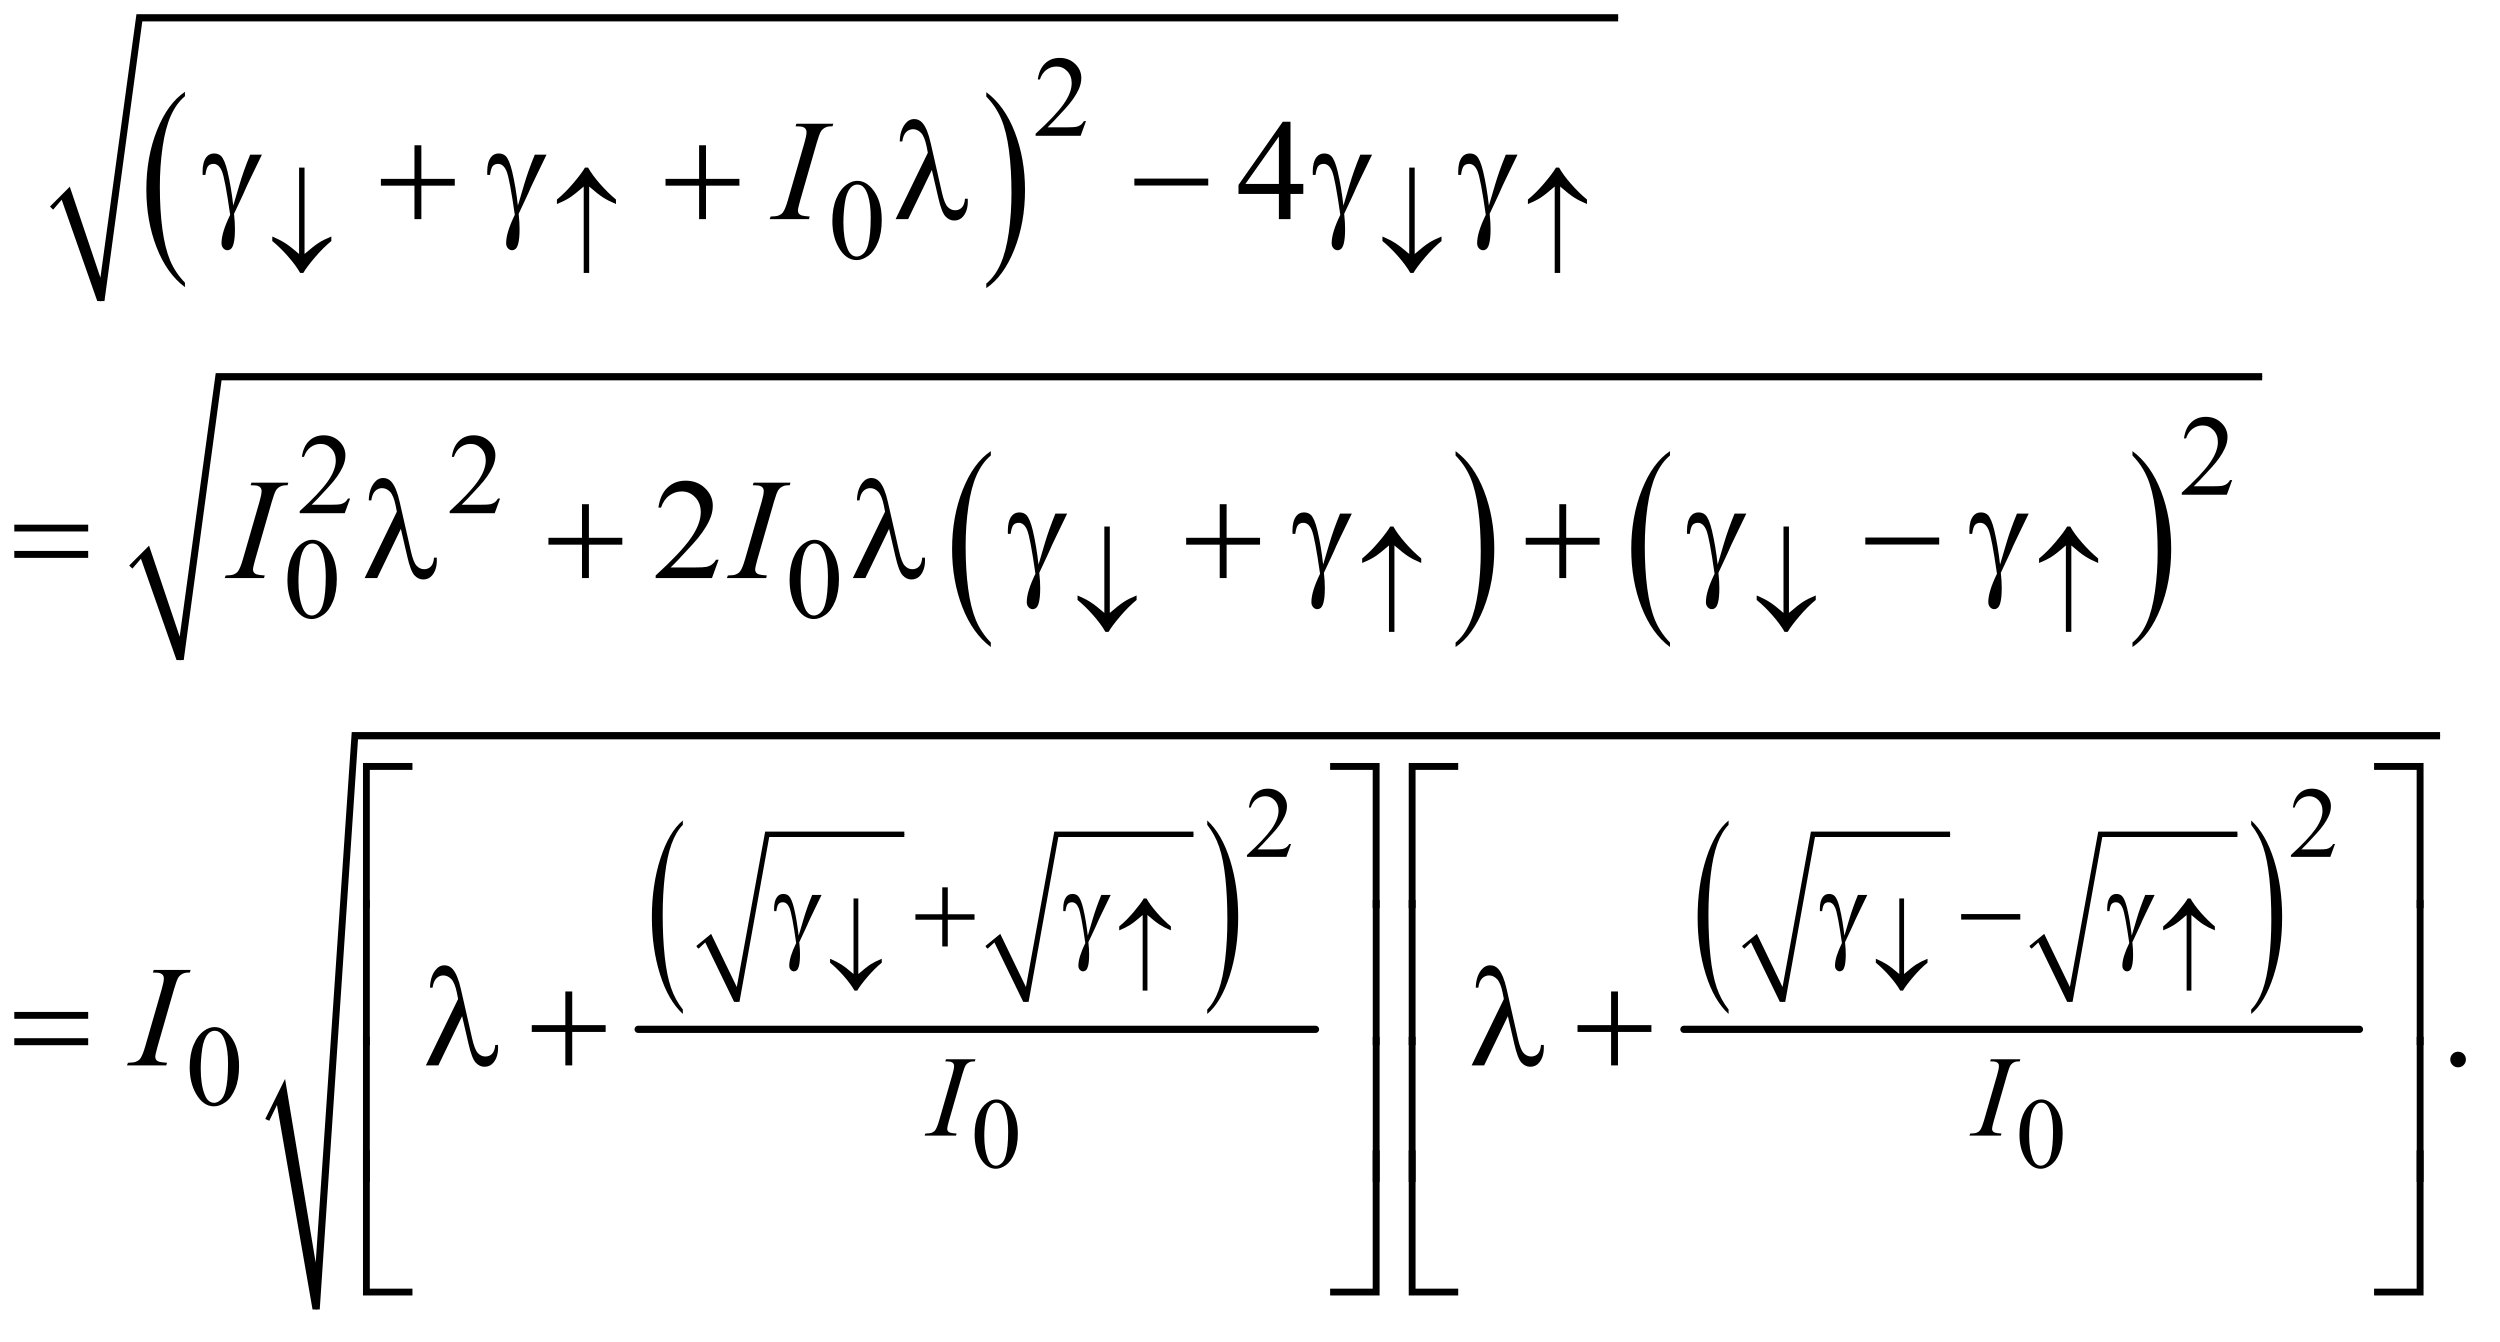 <?xml version="1.0" encoding="UTF-8"?>
<!DOCTYPE svg PUBLIC '-//W3C//DTD SVG 1.0//EN'
          'http://www.w3.org/TR/2001/REC-SVG-20010904/DTD/svg10.dtd'>
<svg stroke-dasharray="none" shape-rendering="auto" xmlns="http://www.w3.org/2000/svg" font-family="'Dialog'" text-rendering="auto" width="272" fill-opacity="1" color-interpolation="auto" color-rendering="auto" preserveAspectRatio="xMidYMid meet" font-size="12px" viewBox="0 0 272 146" fill="black" xmlns:xlink="http://www.w3.org/1999/xlink" stroke="black" image-rendering="auto" stroke-miterlimit="10" stroke-linecap="square" stroke-linejoin="miter" font-style="normal" stroke-width="1" height="146" stroke-dashoffset="0" font-weight="normal" stroke-opacity="1"
><!--Generated by the Batik Graphics2D SVG Generator--><defs id="genericDefs"
  /><g
  ><defs id="defs1"
    ><clipPath clipPathUnits="userSpaceOnUse" id="clipPath1"
      ><path d="M1.028 1.88 L173.411 1.88 L173.411 93.915 L1.028 93.915 L1.028 1.88 Z"
      /></clipPath
      ><clipPath clipPathUnits="userSpaceOnUse" id="clipPath2"
      ><path d="M32.832 60.051 L32.832 3000.486 L5540.292 3000.486 L5540.292 60.051 Z"
      /></clipPath
    ></defs
    ><g transform="scale(1.576,1.576) translate(-1.028,-1.88) matrix(0.031,0,0,0.031,0,0)"
    ><path d="M445.062 690.125 L445.062 700.156 Q404.406 669.828 381.742 611.125 Q359.078 552.422 359.078 482.641 Q359.078 410.047 382.914 350.414 Q406.75 290.781 445.062 265.109 L445.062 274.906 Q425.906 290.781 413.602 318.32 Q401.297 345.859 395.219 388.227 Q389.141 430.594 389.141 476.562 Q389.141 528.609 394.75 570.625 Q400.359 612.641 411.883 640.297 Q423.406 667.953 445.062 690.125 Z" stroke="none" clip-path="url(#clipPath2)"
    /></g
    ><g transform="matrix(0.049,0,0,0.049,-1.619,-2.962)"
    ><path d="M2223.016 274.906 L2223.016 265.109 Q2263.656 295.219 2286.32 353.914 Q2308.984 412.609 2308.984 482.406 Q2308.984 554.984 2285.156 614.734 Q2261.328 674.484 2223.016 700.156 L2223.016 690.125 Q2242.328 674.25 2254.633 646.711 Q2266.938 619.172 2272.93 576.93 Q2278.922 534.688 2278.922 488.469 Q2278.922 436.656 2273.398 394.523 Q2267.875 352.391 2256.266 324.734 Q2244.656 297.078 2223.016 274.906 Z" stroke="none" clip-path="url(#clipPath2)"
    /></g
    ><g stroke-linecap="round" stroke-linejoin="round" transform="matrix(0.049,0,0,0.049,-1.619,-2.962)"
    ><path fill="none" d="M147 522 L179 489" clip-path="url(#clipPath2)"
    /></g
    ><g stroke-linecap="round" stroke-linejoin="round" transform="matrix(0.049,0,0,0.049,-1.619,-2.962)"
    ><path fill="none" d="M179 489 L257 729" clip-path="url(#clipPath2)"
    /></g
    ><g stroke-linecap="round" stroke-linejoin="round" transform="matrix(0.049,0,0,0.049,-1.619,-2.962)"
    ><path fill="none" d="M257 729 L342 100" clip-path="url(#clipPath2)"
    /></g
    ><g stroke-linecap="round" stroke-linejoin="round" transform="matrix(0.049,0,0,0.049,-1.619,-2.962)"
    ><path fill="none" d="M342 100 L3626 100" clip-path="url(#clipPath2)"
    /></g
    ><g transform="matrix(0.049,0,0,0.049,-1.619,-2.962)"
    ><path d="M144 519 L188 475 L256 677 L336 92 L3626 92 L3626 108 L349 108 L265 729 L249 729 L170 504 L151 526 Z" stroke="none" clip-path="url(#clipPath2)"
    /></g
    ><g transform="matrix(0.049,0,0,0.049,-1.619,-2.962)"
    ><path d="M2233.062 1487.125 L2233.062 1497.156 Q2192.406 1466.828 2169.742 1408.125 Q2147.078 1349.422 2147.078 1279.641 Q2147.078 1207.047 2170.914 1147.414 Q2194.75 1087.781 2233.062 1062.109 L2233.062 1071.906 Q2213.906 1087.781 2201.602 1115.32 Q2189.297 1142.859 2183.219 1185.227 Q2177.141 1227.594 2177.141 1273.562 Q2177.141 1325.609 2182.75 1367.625 Q2188.359 1409.641 2199.883 1437.297 Q2211.406 1464.953 2233.062 1487.125 Z" stroke="none" clip-path="url(#clipPath2)"
    /></g
    ><g transform="matrix(0.049,0,0,0.049,-1.619,-2.962)"
    ><path d="M3265.016 1071.906 L3265.016 1062.109 Q3305.656 1092.219 3328.32 1150.914 Q3350.984 1209.609 3350.984 1279.406 Q3350.984 1351.984 3327.156 1411.734 Q3303.328 1471.484 3265.016 1497.156 L3265.016 1487.125 Q3284.328 1471.25 3296.633 1443.711 Q3308.938 1416.172 3314.93 1373.93 Q3320.922 1331.688 3320.922 1285.469 Q3320.922 1233.656 3315.398 1191.523 Q3309.875 1149.391 3298.266 1121.734 Q3286.656 1094.078 3265.016 1071.906 Z" stroke="none" clip-path="url(#clipPath2)"
    /></g
    ><g transform="matrix(0.049,0,0,0.049,-1.619,-2.962)"
    ><path d="M3741.062 1487.125 L3741.062 1497.156 Q3700.406 1466.828 3677.742 1408.125 Q3655.078 1349.422 3655.078 1279.641 Q3655.078 1207.047 3678.914 1147.414 Q3702.75 1087.781 3741.062 1062.109 L3741.062 1071.906 Q3721.906 1087.781 3709.602 1115.32 Q3697.297 1142.859 3691.219 1185.227 Q3685.141 1227.594 3685.141 1273.562 Q3685.141 1325.609 3690.75 1367.625 Q3696.359 1409.641 3707.883 1437.297 Q3719.406 1464.953 3741.062 1487.125 Z" stroke="none" clip-path="url(#clipPath2)"
    /></g
    ><g transform="matrix(0.049,0,0,0.049,-1.619,-2.962)"
    ><path d="M4768.016 1071.906 L4768.016 1062.109 Q4808.656 1092.219 4831.32 1150.914 Q4853.984 1209.609 4853.984 1279.406 Q4853.984 1351.984 4830.156 1411.734 Q4806.328 1471.484 4768.016 1497.156 L4768.016 1487.125 Q4787.328 1471.25 4799.633 1443.711 Q4811.938 1416.172 4817.93 1373.93 Q4823.922 1331.688 4823.922 1285.469 Q4823.922 1233.656 4818.398 1191.523 Q4812.875 1149.391 4801.266 1121.734 Q4789.656 1094.078 4768.016 1071.906 Z" stroke="none" clip-path="url(#clipPath2)"
    /></g
    ><g stroke-linecap="round" stroke-linejoin="round" transform="matrix(0.049,0,0,0.049,-1.619,-2.962)"
    ><path fill="none" d="M323 1319 L355 1286" clip-path="url(#clipPath2)"
    /></g
    ><g stroke-linecap="round" stroke-linejoin="round" transform="matrix(0.049,0,0,0.049,-1.619,-2.962)"
    ><path fill="none" d="M355 1286 L433 1526" clip-path="url(#clipPath2)"
    /></g
    ><g stroke-linecap="round" stroke-linejoin="round" transform="matrix(0.049,0,0,0.049,-1.619,-2.962)"
    ><path fill="none" d="M433 1526 L518 897" clip-path="url(#clipPath2)"
    /></g
    ><g stroke-linecap="round" stroke-linejoin="round" transform="matrix(0.049,0,0,0.049,-1.619,-2.962)"
    ><path fill="none" d="M518 897 L5056 897" clip-path="url(#clipPath2)"
    /></g
    ><g transform="matrix(0.049,0,0,0.049,-1.619,-2.962)"
    ><path d="M320 1316 L364 1272 L432 1474 L512 889 L5056 889 L5056 905 L525 905 L441 1526 L425 1526 L346 1301 L327 1323 Z" stroke="none" clip-path="url(#clipPath2)"
    /></g
    ><g stroke-linecap="round" stroke-linejoin="round" transform="matrix(0.049,0,0,0.049,-1.619,-2.962)"
    ><path fill="none" d="M1581 2164 L1605 2143" clip-path="url(#clipPath2)"
    /></g
    ><g stroke-linecap="round" stroke-linejoin="round" transform="matrix(0.049,0,0,0.049,-1.619,-2.962)"
    ><path fill="none" d="M1605 2143 L1669 2285" clip-path="url(#clipPath2)"
    /></g
    ><g stroke-linecap="round" stroke-linejoin="round" transform="matrix(0.049,0,0,0.049,-1.619,-2.962)"
    ><path fill="none" d="M1669 2285 L1736 1913" clip-path="url(#clipPath2)"
    /></g
    ><g stroke-linecap="round" stroke-linejoin="round" transform="matrix(0.049,0,0,0.049,-1.619,-2.962)"
    ><path fill="none" d="M1736 1913 L2041 1913" clip-path="url(#clipPath2)"
    /></g
    ><g transform="matrix(0.049,0,0,0.049,-1.619,-2.962)"
    ><path d="M1579 2161 L1612 2134 L1669 2252 L1732 1907 L2041 1907 L2041 1919 L1741 1919 L1675 2285 L1663 2285 L1599 2153 L1584 2167 Z" stroke="none" clip-path="url(#clipPath2)"
    /></g
    ><g stroke-linecap="round" stroke-linejoin="round" transform="matrix(0.049,0,0,0.049,-1.619,-2.962)"
    ><path fill="none" d="M2223 2164 L2247 2143" clip-path="url(#clipPath2)"
    /></g
    ><g stroke-linecap="round" stroke-linejoin="round" transform="matrix(0.049,0,0,0.049,-1.619,-2.962)"
    ><path fill="none" d="M2247 2143 L2311 2285" clip-path="url(#clipPath2)"
    /></g
    ><g stroke-linecap="round" stroke-linejoin="round" transform="matrix(0.049,0,0,0.049,-1.619,-2.962)"
    ><path fill="none" d="M2311 2285 L2378 1913" clip-path="url(#clipPath2)"
    /></g
    ><g stroke-linecap="round" stroke-linejoin="round" transform="matrix(0.049,0,0,0.049,-1.619,-2.962)"
    ><path fill="none" d="M2378 1913 L2683 1913" clip-path="url(#clipPath2)"
    /></g
    ><g transform="matrix(0.049,0,0,0.049,-1.619,-2.962)"
    ><path d="M2221 2161 L2254 2134 L2311 2252 L2374 1907 L2683 1907 L2683 1919 L2383 1919 L2317 2285 L2305 2285 L2241 2153 L2226 2167 Z" stroke="none" clip-path="url(#clipPath2)"
    /></g
    ><g transform="matrix(0.049,0,0,0.049,-1.619,-2.962)"
    ><path d="M1549.188 2301.953 L1549.188 2311.875 Q1516.688 2281.906 1498.57 2223.945 Q1480.453 2165.984 1480.453 2097.062 Q1480.453 2025.391 1499.508 1966.508 Q1518.562 1907.625 1549.188 1882.266 L1549.188 1891.953 Q1533.875 1907.625 1524.039 1934.82 Q1514.203 1962.016 1509.344 2003.844 Q1504.484 2045.672 1504.484 2091.078 Q1504.484 2142.469 1508.969 2183.953 Q1513.453 2225.438 1522.664 2252.75 Q1531.875 2280.062 1549.188 2301.953 Z" stroke="none" clip-path="url(#clipPath2)"
    /></g
    ><g transform="matrix(0.049,0,0,0.049,-1.619,-2.962)"
    ><path d="M2713.609 1891.953 L2713.609 1882.266 Q2746.094 1912 2764.211 1969.961 Q2782.328 2027.922 2782.328 2096.844 Q2782.328 2168.516 2763.281 2227.516 Q2744.234 2286.516 2713.609 2311.875 L2713.609 2301.953 Q2729.047 2286.281 2738.883 2259.086 Q2748.719 2231.891 2753.508 2190.18 Q2758.297 2148.469 2758.297 2102.828 Q2758.297 2051.672 2753.883 2010.07 Q2749.469 1968.469 2740.188 1941.156 Q2730.906 1913.844 2713.609 1891.953 Z" stroke="none" clip-path="url(#clipPath2)"
    /></g
    ><g stroke-width="16" transform="matrix(0.049,0,0,0.049,-1.619,-2.962)" stroke-linejoin="round" stroke-linecap="round"
    ><line y2="2346" fill="none" x1="1450" clip-path="url(#clipPath2)" x2="2954" y1="2346"
    /></g
    ><g stroke-linecap="round" stroke-linejoin="round" transform="matrix(0.049,0,0,0.049,-1.619,-2.962)"
    ><path fill="none" d="M3903 2164 L3927 2143" clip-path="url(#clipPath2)"
    /></g
    ><g stroke-linecap="round" stroke-linejoin="round" transform="matrix(0.049,0,0,0.049,-1.619,-2.962)"
    ><path fill="none" d="M3927 2143 L3991 2285" clip-path="url(#clipPath2)"
    /></g
    ><g stroke-linecap="round" stroke-linejoin="round" transform="matrix(0.049,0,0,0.049,-1.619,-2.962)"
    ><path fill="none" d="M3991 2285 L4058 1913" clip-path="url(#clipPath2)"
    /></g
    ><g stroke-linecap="round" stroke-linejoin="round" transform="matrix(0.049,0,0,0.049,-1.619,-2.962)"
    ><path fill="none" d="M4058 1913 L4363 1913" clip-path="url(#clipPath2)"
    /></g
    ><g transform="matrix(0.049,0,0,0.049,-1.619,-2.962)"
    ><path d="M3901 2161 L3934 2134 L3991 2252 L4054 1907 L4363 1907 L4363 1919 L4063 1919 L3997 2285 L3985 2285 L3921 2153 L3906 2167 Z" stroke="none" clip-path="url(#clipPath2)"
    /></g
    ><g stroke-linecap="round" stroke-linejoin="round" transform="matrix(0.049,0,0,0.049,-1.619,-2.962)"
    ><path fill="none" d="M4541 2164 L4565 2143" clip-path="url(#clipPath2)"
    /></g
    ><g stroke-linecap="round" stroke-linejoin="round" transform="matrix(0.049,0,0,0.049,-1.619,-2.962)"
    ><path fill="none" d="M4565 2143 L4629 2285" clip-path="url(#clipPath2)"
    /></g
    ><g stroke-linecap="round" stroke-linejoin="round" transform="matrix(0.049,0,0,0.049,-1.619,-2.962)"
    ><path fill="none" d="M4629 2285 L4696 1913" clip-path="url(#clipPath2)"
    /></g
    ><g stroke-linecap="round" stroke-linejoin="round" transform="matrix(0.049,0,0,0.049,-1.619,-2.962)"
    ><path fill="none" d="M4696 1913 L5001 1913" clip-path="url(#clipPath2)"
    /></g
    ><g transform="matrix(0.049,0,0,0.049,-1.619,-2.962)"
    ><path d="M4539 2161 L4572 2134 L4629 2252 L4692 1907 L5001 1907 L5001 1919 L4701 1919 L4635 2285 L4623 2285 L4559 2153 L4544 2167 Z" stroke="none" clip-path="url(#clipPath2)"
    /></g
    ><g transform="matrix(0.049,0,0,0.049,-1.619,-2.962)"
    ><path d="M3871.188 2301.953 L3871.188 2311.875 Q3838.688 2281.906 3820.57 2223.945 Q3802.453 2165.984 3802.453 2097.062 Q3802.453 2025.391 3821.508 1966.508 Q3840.562 1907.625 3871.188 1882.266 L3871.188 1891.953 Q3855.875 1907.625 3846.039 1934.82 Q3836.203 1962.016 3831.344 2003.844 Q3826.484 2045.672 3826.484 2091.078 Q3826.484 2142.469 3830.969 2183.953 Q3835.453 2225.438 3844.664 2252.75 Q3853.875 2280.062 3871.188 2301.953 Z" stroke="none" clip-path="url(#clipPath2)"
    /></g
    ><g transform="matrix(0.049,0,0,0.049,-1.619,-2.962)"
    ><path d="M5031.609 1891.953 L5031.609 1882.266 Q5064.094 1912 5082.211 1969.961 Q5100.328 2027.922 5100.328 2096.844 Q5100.328 2168.516 5081.281 2227.516 Q5062.234 2286.516 5031.609 2311.875 L5031.609 2301.953 Q5047.047 2286.281 5056.883 2259.086 Q5066.719 2231.891 5071.508 2190.18 Q5076.297 2148.469 5076.297 2102.828 Q5076.297 2051.672 5071.883 2010.07 Q5067.469 1968.469 5058.188 1941.156 Q5048.906 1913.844 5031.609 1891.953 Z" stroke="none" clip-path="url(#clipPath2)"
    /></g
    ><g stroke-width="16" transform="matrix(0.049,0,0,0.049,-1.619,-2.962)" stroke-linejoin="round" stroke-linecap="round"
    ><line y2="2346" fill="none" x1="3772" clip-path="url(#clipPath2)" x2="5272" y1="2346"
    /></g
    ><g stroke-linecap="round" stroke-linejoin="round" transform="matrix(0.049,0,0,0.049,-1.619,-2.962)"
    ><path fill="none" d="M626 2547 L657 2485" clip-path="url(#clipPath2)"
    /></g
    ><g stroke-linecap="round" stroke-linejoin="round" transform="matrix(0.049,0,0,0.049,-1.619,-2.962)"
    ><path fill="none" d="M657 2485 L735 2968" clip-path="url(#clipPath2)"
    /></g
    ><g stroke-linecap="round" stroke-linejoin="round" transform="matrix(0.049,0,0,0.049,-1.619,-2.962)"
    ><path fill="none" d="M735 2968 L821 1694" clip-path="url(#clipPath2)"
    /></g
    ><g stroke-linecap="round" stroke-linejoin="round" transform="matrix(0.049,0,0,0.049,-1.619,-2.962)"
    ><path fill="none" d="M821 1694 L5451 1694" clip-path="url(#clipPath2)"
    /></g
    ><g transform="matrix(0.049,0,0,0.049,-1.619,-2.962)"
    ><path d="M622 2545 L666 2456 L734 2864 L814 1686 L5451 1686 L5451 1702 L828 1702 L743 2968 L727 2968 L648 2514 L631 2549 Z" stroke="none" clip-path="url(#clipPath2)"
    /></g
    ><g transform="matrix(0.049,0,0,0.049,-1.619,-2.962)"
    ><path d="M2899.703 1934.453 L2889.312 1963 L2801.812 1963 L2801.812 1958.953 Q2840.422 1923.734 2856.172 1901.422 Q2871.922 1879.109 2871.922 1860.625 Q2871.922 1846.516 2863.281 1837.438 Q2854.641 1828.359 2842.609 1828.359 Q2831.672 1828.359 2822.977 1834.758 Q2814.281 1841.156 2810.125 1853.516 L2806.078 1853.516 Q2808.812 1833.281 2820.133 1822.453 Q2831.453 1811.625 2848.406 1811.625 Q2866.453 1811.625 2878.539 1823.219 Q2890.625 1834.812 2890.625 1850.562 Q2890.625 1861.828 2885.375 1873.094 Q2877.281 1890.812 2859.125 1910.609 Q2831.891 1940.359 2825.109 1946.484 L2863.828 1946.484 Q2875.641 1946.484 2880.398 1945.609 Q2885.156 1944.734 2888.984 1942.055 Q2892.812 1939.375 2895.656 1934.453 L2899.703 1934.453 ZM5217.703 1934.453 L5207.312 1963 L5119.812 1963 L5119.812 1958.953 Q5158.422 1923.734 5174.172 1901.422 Q5189.922 1879.109 5189.922 1860.625 Q5189.922 1846.516 5181.281 1837.438 Q5172.641 1828.359 5160.609 1828.359 Q5149.672 1828.359 5140.977 1834.758 Q5132.281 1841.156 5128.125 1853.516 L5124.078 1853.516 Q5126.812 1833.281 5138.133 1822.453 Q5149.453 1811.625 5166.406 1811.625 Q5184.453 1811.625 5196.539 1823.219 Q5208.625 1834.812 5208.625 1850.562 Q5208.625 1861.828 5203.375 1873.094 Q5195.281 1890.812 5177.125 1910.609 Q5149.891 1940.359 5143.109 1946.484 L5181.828 1946.484 Q5193.641 1946.484 5198.398 1945.609 Q5203.156 1944.734 5206.984 1942.055 Q5210.812 1939.375 5213.656 1934.453 L5217.703 1934.453 Z" stroke="none" clip-path="url(#clipPath2)"
    /></g
    ><g transform="matrix(0.049,0,0,0.049,-1.619,-2.962)"
    ><path d="M2197.094 2579.719 Q2197.094 2554.344 2204.75 2536.023 Q2212.406 2517.703 2225.094 2508.734 Q2234.938 2501.625 2245.438 2501.625 Q2262.5 2501.625 2276.062 2519.016 Q2293.016 2540.562 2293.016 2577.422 Q2293.016 2603.234 2285.578 2621.281 Q2278.141 2639.328 2266.602 2647.477 Q2255.062 2655.625 2244.344 2655.625 Q2223.125 2655.625 2209.016 2630.578 Q2197.094 2609.469 2197.094 2579.719 ZM2218.531 2582.453 Q2218.531 2613.078 2226.078 2632.438 Q2232.312 2648.734 2244.672 2648.734 Q2250.578 2648.734 2256.922 2643.43 Q2263.266 2638.125 2266.547 2625.656 Q2271.578 2606.844 2271.578 2572.609 Q2271.578 2547.234 2266.328 2530.281 Q2262.391 2517.703 2256.156 2512.453 Q2251.672 2508.844 2245.328 2508.844 Q2237.891 2508.844 2232.094 2515.516 Q2224.219 2524.594 2221.375 2544.062 Q2218.531 2563.531 2218.531 2582.453 ZM4517.094 2579.719 Q4517.094 2554.344 4524.75 2536.023 Q4532.406 2517.703 4545.094 2508.734 Q4554.938 2501.625 4565.438 2501.625 Q4582.5 2501.625 4596.062 2519.016 Q4613.016 2540.562 4613.016 2577.422 Q4613.016 2603.234 4605.578 2621.281 Q4598.141 2639.328 4586.602 2647.477 Q4575.062 2655.625 4564.344 2655.625 Q4543.125 2655.625 4529.016 2630.578 Q4517.094 2609.469 4517.094 2579.719 ZM4538.531 2582.453 Q4538.531 2613.078 4546.078 2632.438 Q4552.312 2648.734 4564.672 2648.734 Q4570.578 2648.734 4576.922 2643.43 Q4583.266 2638.125 4586.547 2625.656 Q4591.578 2606.844 4591.578 2572.609 Q4591.578 2547.234 4586.328 2530.281 Q4582.391 2517.703 4576.156 2512.453 Q4571.672 2508.844 4565.328 2508.844 Q4557.891 2508.844 4552.094 2515.516 Q4544.219 2524.594 4541.375 2544.062 Q4538.531 2563.531 4538.531 2582.453 Z" stroke="none" clip-path="url(#clipPath2)"
    /></g
    ><g transform="matrix(0.049,0,0,0.049,-1.619,-2.962)"
    ><path d="M2444.375 329.375 L2432.5 362 L2332.5 362 L2332.5 357.375 Q2376.625 317.125 2394.625 291.625 Q2412.625 266.125 2412.625 245 Q2412.625 228.875 2402.75 218.5 Q2392.875 208.125 2379.125 208.125 Q2366.625 208.125 2356.688 215.438 Q2346.75 222.75 2342 236.875 L2337.375 236.875 Q2340.5 213.75 2353.438 201.375 Q2366.375 189 2385.75 189 Q2406.375 189 2420.188 202.25 Q2434 215.5 2434 233.5 Q2434 246.375 2428 259.25 Q2418.75 279.5 2398 302.125 Q2366.875 336.125 2359.125 343.125 L2403.375 343.125 Q2416.875 343.125 2422.312 342.125 Q2427.75 341.125 2432.125 338.062 Q2436.5 335 2439.75 329.375 L2444.375 329.375 Z" stroke="none" clip-path="url(#clipPath2)"
    /></g
    ><g transform="matrix(0.049,0,0,0.049,-1.619,-2.962)"
    ><path d="M1881.25 551.25 Q1881.25 522.25 1890 501.312 Q1898.75 480.375 1913.25 470.125 Q1924.5 462 1936.5 462 Q1956 462 1971.5 481.875 Q1990.875 506.5 1990.875 548.625 Q1990.875 578.125 1982.375 598.75 Q1973.875 619.375 1960.688 628.688 Q1947.5 638 1935.25 638 Q1911 638 1894.875 609.375 Q1881.25 585.25 1881.25 551.25 ZM1905.75 554.375 Q1905.75 589.375 1914.375 611.5 Q1921.5 630.125 1935.625 630.125 Q1942.375 630.125 1949.625 624.062 Q1956.875 618 1960.625 603.75 Q1966.375 582.25 1966.375 543.125 Q1966.375 514.125 1960.375 494.75 Q1955.875 480.375 1948.75 474.375 Q1943.625 470.25 1936.375 470.25 Q1927.875 470.25 1921.25 477.875 Q1912.25 488.25 1909 510.5 Q1905.75 532.75 1905.75 554.375 Z" stroke="none" clip-path="url(#clipPath2)"
    /></g
    ><g transform="matrix(0.049,0,0,0.049,-1.619,-2.962)"
    ><path d="M4989.375 1126.375 L4977.5 1159 L4877.5 1159 L4877.5 1154.375 Q4921.625 1114.125 4939.625 1088.625 Q4957.625 1063.125 4957.625 1042 Q4957.625 1025.875 4947.75 1015.5 Q4937.875 1005.125 4924.125 1005.125 Q4911.625 1005.125 4901.688 1012.438 Q4891.75 1019.75 4887 1033.875 L4882.375 1033.875 Q4885.5 1010.75 4898.438 998.375 Q4911.375 986 4930.75 986 Q4951.375 986 4965.188 999.25 Q4979 1012.5 4979 1030.5 Q4979 1043.375 4973 1056.25 Q4963.75 1076.5 4943 1099.125 Q4911.875 1133.125 4904.125 1140.125 L4948.375 1140.125 Q4961.875 1140.125 4967.312 1139.125 Q4972.75 1138.125 4977.125 1135.062 Q4981.5 1132 4984.75 1126.375 L4989.375 1126.375 Z" stroke="none" clip-path="url(#clipPath2)"
    /></g
    ><g transform="matrix(0.049,0,0,0.049,-1.619,-2.962)"
    ><path d="M810.375 1167.375 L798.5 1200 L698.5 1200 L698.5 1195.375 Q742.625 1155.125 760.625 1129.625 Q778.625 1104.125 778.625 1083 Q778.625 1066.875 768.75 1056.5 Q758.875 1046.125 745.125 1046.125 Q732.625 1046.125 722.688 1053.438 Q712.75 1060.75 708 1074.875 L703.375 1074.875 Q706.5 1051.75 719.438 1039.375 Q732.375 1027 751.75 1027 Q772.375 1027 786.188 1040.25 Q800 1053.5 800 1071.5 Q800 1084.375 794 1097.25 Q784.75 1117.5 764 1140.125 Q732.875 1174.125 725.125 1181.125 L769.375 1181.125 Q782.875 1181.125 788.312 1180.125 Q793.75 1179.125 798.125 1176.062 Q802.5 1173 805.75 1167.375 L810.375 1167.375 ZM1143.375 1167.375 L1131.5 1200 L1031.5 1200 L1031.5 1195.375 Q1075.625 1155.125 1093.625 1129.625 Q1111.625 1104.125 1111.625 1083 Q1111.625 1066.875 1101.75 1056.5 Q1091.875 1046.125 1078.125 1046.125 Q1065.625 1046.125 1055.688 1053.438 Q1045.75 1060.75 1041 1074.875 L1036.375 1074.875 Q1039.5 1051.75 1052.438 1039.375 Q1065.375 1027 1084.75 1027 Q1105.375 1027 1119.188 1040.25 Q1133 1053.5 1133 1071.5 Q1133 1084.375 1127 1097.25 Q1117.75 1117.5 1097 1140.125 Q1065.875 1174.125 1058.125 1181.125 L1102.375 1181.125 Q1115.875 1181.125 1121.312 1180.125 Q1126.75 1179.125 1131.125 1176.062 Q1135.5 1173 1138.75 1167.375 L1143.375 1167.375 Z" stroke="none" clip-path="url(#clipPath2)"
    /></g
    ><g transform="matrix(0.049,0,0,0.049,-1.619,-2.962)"
    ><path d="M671.25 1348.25 Q671.25 1319.25 680 1298.312 Q688.75 1277.375 703.25 1267.125 Q714.5 1259 726.5 1259 Q746 1259 761.5 1278.875 Q780.875 1303.5 780.875 1345.625 Q780.875 1375.125 772.375 1395.75 Q763.875 1416.375 750.688 1425.688 Q737.5 1435 725.25 1435 Q701 1435 684.875 1406.375 Q671.25 1382.25 671.25 1348.25 ZM695.75 1351.375 Q695.75 1386.375 704.375 1408.5 Q711.5 1427.125 725.625 1427.125 Q732.375 1427.125 739.625 1421.062 Q746.875 1415 750.625 1400.75 Q756.375 1379.25 756.375 1340.125 Q756.375 1311.125 750.375 1291.75 Q745.875 1277.375 738.75 1271.375 Q733.625 1267.25 726.375 1267.25 Q717.875 1267.25 711.25 1274.875 Q702.25 1285.25 699 1307.5 Q695.75 1329.75 695.75 1351.375 ZM1786.25 1348.25 Q1786.25 1319.25 1795 1298.312 Q1803.75 1277.375 1818.25 1267.125 Q1829.5 1259 1841.5 1259 Q1861 1259 1876.5 1278.875 Q1895.875 1303.5 1895.875 1345.625 Q1895.875 1375.125 1887.375 1395.75 Q1878.875 1416.375 1865.688 1425.688 Q1852.5 1435 1840.25 1435 Q1816 1435 1799.875 1406.375 Q1786.25 1382.25 1786.25 1348.25 ZM1810.75 1351.375 Q1810.75 1386.375 1819.375 1408.5 Q1826.5 1427.125 1840.625 1427.125 Q1847.375 1427.125 1854.625 1421.062 Q1861.875 1415 1865.625 1400.75 Q1871.375 1379.25 1871.375 1340.125 Q1871.375 1311.125 1865.375 1291.75 Q1860.875 1277.375 1853.75 1271.375 Q1848.625 1267.25 1841.375 1267.25 Q1832.875 1267.25 1826.25 1274.875 Q1817.25 1285.25 1814 1307.5 Q1810.75 1329.75 1810.75 1351.375 Z" stroke="none" clip-path="url(#clipPath2)"
    /></g
    ><g transform="matrix(0.049,0,0,0.049,-1.619,-2.962)"
    ><path d="M454.25 2430.25 Q454.25 2401.25 463 2380.312 Q471.75 2359.375 486.25 2349.125 Q497.5 2341 509.5 2341 Q529 2341 544.5 2360.875 Q563.875 2385.5 563.875 2427.625 Q563.875 2457.125 555.375 2477.75 Q546.875 2498.375 533.688 2507.688 Q520.5 2517 508.25 2517 Q484 2517 467.875 2488.375 Q454.25 2464.25 454.25 2430.25 ZM478.75 2433.375 Q478.75 2468.375 487.375 2490.5 Q494.5 2509.125 508.625 2509.125 Q515.375 2509.125 522.625 2503.062 Q529.875 2497 533.625 2482.75 Q539.375 2461.25 539.375 2422.125 Q539.375 2393.125 533.375 2373.75 Q528.875 2359.375 521.75 2353.375 Q516.625 2349.25 509.375 2349.25 Q500.875 2349.25 494.25 2356.875 Q485.25 2367.25 482 2389.5 Q478.75 2411.75 478.75 2433.375 Z" stroke="none" clip-path="url(#clipPath2)"
    /></g
    ><g transform="matrix(0.049,0,0,0.049,-1.619,-2.962)"
    ><path d="M2926.906 468.875 L2926.906 491.062 L2898.469 491.062 L2898.469 547 L2872.688 547 L2872.688 491.062 L2783 491.062 L2783 471.062 L2881.281 330.75 L2898.469 330.75 L2898.469 468.875 L2926.906 468.875 ZM2872.688 468.875 L2872.688 363.719 L2798.312 468.875 L2872.688 468.875 Z" stroke="none" clip-path="url(#clipPath2)"
    /></g
    ><g transform="matrix(0.049,0,0,0.049,-1.619,-2.962)"
    ><path d="M1628.719 1303.219 L1613.875 1344 L1488.875 1344 L1488.875 1338.219 Q1544.031 1287.906 1566.531 1256.031 Q1589.031 1224.156 1589.031 1197.75 Q1589.031 1177.594 1576.688 1164.625 Q1564.344 1151.656 1547.156 1151.656 Q1531.531 1151.656 1519.109 1160.797 Q1506.688 1169.938 1500.75 1187.594 L1494.969 1187.594 Q1498.875 1158.688 1515.047 1143.219 Q1531.219 1127.75 1555.438 1127.75 Q1581.219 1127.75 1598.484 1144.312 Q1615.75 1160.875 1615.75 1183.375 Q1615.75 1199.469 1608.25 1215.562 Q1596.688 1240.875 1570.75 1269.156 Q1531.844 1311.656 1522.156 1320.406 L1577.469 1320.406 Q1594.344 1320.406 1601.141 1319.156 Q1607.938 1317.906 1613.406 1314.078 Q1618.875 1310.25 1622.938 1303.219 L1628.719 1303.219 Z" stroke="none" clip-path="url(#clipPath2)"
    /></g
    ><g transform="matrix(0.049,0,0,0.049,-1.619,-2.962)"
    ><path d="M5491 2395.688 Q5498.344 2395.688 5503.344 2400.766 Q5508.344 2405.844 5508.344 2413.031 Q5508.344 2420.219 5503.266 2425.297 Q5498.188 2430.375 5491 2430.375 Q5483.812 2430.375 5478.734 2425.297 Q5473.656 2420.219 5473.656 2413.031 Q5473.656 2405.688 5478.734 2400.688 Q5483.812 2395.688 5491 2395.688 Z" stroke="none" clip-path="url(#clipPath2)"
    /></g
    ><g transform="matrix(0.049,0,0,0.049,-1.619,-2.962)"
    ><path d="M2157.125 2577.375 L2155.75 2582 L2086 2582 L2087.75 2577.375 Q2098.25 2577.125 2101.625 2575.625 Q2107.125 2573.5 2109.75 2569.75 Q2113.875 2563.875 2118.25 2548.75 L2147.75 2446.5 Q2151.5 2433.75 2151.5 2427.25 Q2151.5 2424 2149.875 2421.75 Q2148.25 2419.5 2144.938 2418.312 Q2141.625 2417.125 2132 2417.125 L2133.5 2412.5 L2199 2412.5 L2197.625 2417.125 Q2189.625 2417 2185.75 2418.875 Q2180.125 2421.375 2177.188 2426 Q2174.25 2430.625 2169.625 2446.5 L2140.25 2548.75 Q2136.25 2562.875 2136.25 2566.75 Q2136.25 2569.875 2137.812 2572.062 Q2139.375 2574.25 2142.812 2575.438 Q2146.25 2576.625 2157.125 2577.375 ZM4477.125 2577.375 L4475.75 2582 L4406 2582 L4407.75 2577.375 Q4418.25 2577.125 4421.625 2575.625 Q4427.125 2573.5 4429.75 2569.75 Q4433.875 2563.875 4438.25 2548.75 L4467.75 2446.5 Q4471.5 2433.75 4471.5 2427.25 Q4471.5 2424 4469.875 2421.75 Q4468.25 2419.5 4464.938 2418.312 Q4461.625 2417.125 4452 2417.125 L4453.5 2412.5 L4519 2412.5 L4517.625 2417.125 Q4509.625 2417 4505.75 2418.875 Q4500.125 2421.375 4497.188 2426 Q4494.25 2430.625 4489.625 2446.5 L4460.25 2548.75 Q4456.25 2562.875 4456.25 2566.75 Q4456.25 2569.875 4457.812 2572.062 Q4459.375 2574.25 4462.812 2575.438 Q4466.25 2576.625 4477.125 2577.375 Z" stroke="none" clip-path="url(#clipPath2)"
    /></g
    ><g transform="matrix(0.049,0,0,0.049,-1.619,-2.962)"
    ><path d="M1830.906 541.219 L1829.188 547 L1742 547 L1744.188 541.219 Q1757.312 540.906 1761.531 539.031 Q1768.406 536.375 1771.688 531.688 Q1776.844 524.344 1782.312 505.438 L1819.188 377.625 Q1823.875 361.688 1823.875 353.562 Q1823.875 349.5 1821.844 346.688 Q1819.812 343.875 1815.672 342.391 Q1811.531 340.906 1799.5 340.906 L1801.375 335.125 L1883.25 335.125 L1881.531 340.906 Q1871.531 340.75 1866.688 343.094 Q1859.656 346.219 1855.984 352 Q1852.312 357.781 1846.531 377.625 L1809.812 505.438 Q1804.812 523.094 1804.812 527.938 Q1804.812 531.844 1806.766 534.578 Q1808.719 537.312 1813.016 538.797 Q1817.312 540.281 1830.906 541.219 Z" stroke="none" clip-path="url(#clipPath2)"
    /></g
    ><g transform="matrix(0.049,0,0,0.049,-1.619,-2.962)"
    ><path d="M620.906 1338.219 L619.188 1344 L532 1344 L534.188 1338.219 Q547.312 1337.906 551.531 1336.031 Q558.406 1333.375 561.688 1328.688 Q566.844 1321.344 572.312 1302.438 L609.188 1174.625 Q613.875 1158.688 613.875 1150.562 Q613.875 1146.5 611.844 1143.688 Q609.812 1140.875 605.672 1139.391 Q601.531 1137.906 589.5 1137.906 L591.375 1132.125 L673.25 1132.125 L671.531 1137.906 Q661.531 1137.75 656.688 1140.094 Q649.656 1143.219 645.984 1149 Q642.312 1154.781 636.531 1174.625 L599.812 1302.438 Q594.812 1320.094 594.812 1324.938 Q594.812 1328.844 596.766 1331.578 Q598.719 1334.312 603.016 1335.797 Q607.312 1337.281 620.906 1338.219 ZM1735.906 1338.219 L1734.188 1344 L1647 1344 L1649.188 1338.219 Q1662.312 1337.906 1666.531 1336.031 Q1673.406 1333.375 1676.688 1328.688 Q1681.844 1321.344 1687.312 1302.438 L1724.188 1174.625 Q1728.875 1158.688 1728.875 1150.562 Q1728.875 1146.5 1726.844 1143.688 Q1724.812 1140.875 1720.672 1139.391 Q1716.531 1137.906 1704.5 1137.906 L1706.375 1132.125 L1788.25 1132.125 L1786.531 1137.906 Q1776.531 1137.75 1771.688 1140.094 Q1764.656 1143.219 1760.984 1149 Q1757.312 1154.781 1751.531 1174.625 L1714.812 1302.438 Q1709.812 1320.094 1709.812 1324.938 Q1709.812 1328.844 1711.766 1331.578 Q1713.719 1334.312 1718.016 1335.797 Q1722.312 1337.281 1735.906 1338.219 Z" stroke="none" clip-path="url(#clipPath2)"
    /></g
    ><g transform="matrix(0.049,0,0,0.049,-1.619,-2.962)"
    ><path d="M403.906 2420.219 L402.188 2426 L315 2426 L317.188 2420.219 Q330.312 2419.906 334.531 2418.031 Q341.406 2415.375 344.688 2410.688 Q349.844 2403.344 355.312 2384.438 L392.188 2256.625 Q396.875 2240.688 396.875 2232.562 Q396.875 2228.5 394.844 2225.688 Q392.812 2222.875 388.672 2221.391 Q384.531 2219.906 372.5 2219.906 L374.375 2214.125 L456.25 2214.125 L454.531 2219.906 Q444.531 2219.75 439.688 2222.094 Q432.656 2225.219 428.984 2231 Q425.312 2236.781 419.531 2256.625 L382.812 2384.438 Q377.812 2402.094 377.812 2406.938 Q377.812 2410.844 379.766 2413.578 Q381.719 2416.312 386.016 2417.797 Q390.312 2419.281 403.906 2420.219 Z" stroke="none" clip-path="url(#clipPath2)"
    /></g
    ><g transform="matrix(0.049,0,0,0.049,-1.619,-2.962)"
    ><path d="M1928.234 2223.203 L1928.234 2055.422 L1938.844 2055.422 L1938.844 2223.203 Q1956.781 2207.672 1966.57 2201.438 Q1976.359 2195.203 1990.906 2189.297 L1990.906 2198.047 Q1975.156 2210.844 1958.969 2229.875 Q1942.781 2248.906 1936.438 2260.062 L1930.312 2260.062 Q1922.109 2245.516 1907.07 2228.289 Q1892.031 2211.062 1876.172 2198.047 L1876.172 2189.297 Q1890.938 2195.531 1901.219 2202.094 Q1911.5 2208.656 1928.234 2223.203 ZM2580.844 2092.172 L2580.844 2260.062 L2570.234 2260.062 L2570.234 2092.172 Q2552.297 2107.812 2542.508 2114.047 Q2532.719 2120.281 2518.172 2126.188 L2518.172 2117.438 Q2533.922 2104.641 2550.055 2085.609 Q2566.188 2066.578 2572.641 2055.422 L2578.766 2055.422 Q2586.859 2069.859 2601.953 2087.086 Q2617.047 2104.312 2632.906 2117.438 L2632.906 2126.188 Q2618.031 2119.953 2607.805 2113.391 Q2597.578 2106.828 2580.844 2092.172 ZM4250.234 2223.203 L4250.234 2055.422 L4260.844 2055.422 L4260.844 2223.203 Q4278.781 2207.672 4288.57 2201.438 Q4298.359 2195.203 4312.906 2189.297 L4312.906 2198.047 Q4297.156 2210.844 4280.969 2229.875 Q4264.781 2248.906 4258.438 2260.062 L4252.312 2260.062 Q4244.109 2245.516 4229.07 2228.289 Q4214.031 2211.062 4198.172 2198.047 L4198.172 2189.297 Q4212.938 2195.531 4223.219 2202.094 Q4233.5 2208.656 4250.234 2223.203 ZM4898.844 2092.172 L4898.844 2260.062 L4888.234 2260.062 L4888.234 2092.172 Q4870.297 2107.812 4860.508 2114.047 Q4850.719 2120.281 4836.172 2126.188 L4836.172 2117.438 Q4851.922 2104.641 4868.055 2085.609 Q4884.188 2066.578 4890.641 2055.422 L4896.766 2055.422 Q4904.859 2069.859 4919.953 2087.086 Q4935.047 2104.312 4950.906 2117.438 L4950.906 2126.188 Q4936.031 2119.953 4925.805 2113.391 Q4915.578 2106.828 4898.844 2092.172 Z" stroke="none" clip-path="url(#clipPath2)"
    /></g
    ><g transform="matrix(0.049,0,0,0.049,-1.619,-2.962)"
    ><path d="M697.125 624.375 L697.125 432.625 L709.25 432.625 L709.25 624.375 Q729.75 606.625 740.938 599.5 Q752.125 592.375 768.75 585.625 L768.75 595.625 Q750.75 610.25 732.25 632 Q713.75 653.75 706.5 666.5 L699.5 666.5 Q690.125 649.875 672.938 630.188 Q655.75 610.5 637.625 595.625 L637.625 585.625 Q654.5 592.75 666.25 600.25 Q678 607.75 697.125 624.375 ZM1341.25 474.625 L1341.25 666.5 L1329.125 666.5 L1329.125 474.625 Q1308.625 492.5 1297.438 499.625 Q1286.25 506.75 1269.625 513.5 L1269.625 503.5 Q1287.625 488.875 1306.062 467.125 Q1324.5 445.375 1331.875 432.625 L1338.875 432.625 Q1348.125 449.125 1365.375 468.812 Q1382.625 488.5 1400.75 503.5 L1400.75 513.5 Q1383.75 506.375 1372.062 498.875 Q1360.375 491.375 1341.25 474.625 ZM3162.125 624.375 L3162.125 432.625 L3174.25 432.625 L3174.25 624.375 Q3194.75 606.625 3205.938 599.5 Q3217.125 592.375 3233.75 585.625 L3233.75 595.625 Q3215.75 610.25 3197.25 632 Q3178.75 653.75 3171.5 666.5 L3164.5 666.5 Q3155.125 649.875 3137.938 630.188 Q3120.75 610.5 3102.625 595.625 L3102.625 585.625 Q3119.5 592.75 3131.25 600.25 Q3143 607.75 3162.125 624.375 ZM3497.25 474.625 L3497.25 666.5 L3485.125 666.5 L3485.125 474.625 Q3464.625 492.5 3453.438 499.625 Q3442.25 506.75 3425.625 513.5 L3425.625 503.5 Q3443.625 488.875 3462.062 467.125 Q3480.5 445.375 3487.875 432.625 L3494.875 432.625 Q3504.125 449.125 3521.375 468.812 Q3538.625 488.5 3556.75 503.5 L3556.75 513.5 Q3539.75 506.375 3528.062 498.875 Q3516.375 491.375 3497.25 474.625 Z" stroke="none" clip-path="url(#clipPath2)"
    /></g
    ><g transform="matrix(0.049,0,0,0.049,-1.619,-2.962)"
    ><path d="M2485.125 1421.375 L2485.125 1229.625 L2497.25 1229.625 L2497.25 1421.375 Q2517.75 1403.625 2528.938 1396.5 Q2540.125 1389.375 2556.75 1382.625 L2556.75 1392.625 Q2538.75 1407.25 2520.25 1429 Q2501.75 1450.75 2494.5 1463.5 L2487.5 1463.5 Q2478.125 1446.875 2460.938 1427.188 Q2443.75 1407.5 2425.625 1392.625 L2425.625 1382.625 Q2442.5 1389.75 2454.25 1397.25 Q2466 1404.75 2485.125 1421.375 ZM3129.25 1271.625 L3129.25 1463.5 L3117.125 1463.5 L3117.125 1271.625 Q3096.625 1289.5 3085.438 1296.625 Q3074.25 1303.75 3057.625 1310.5 L3057.625 1300.5 Q3075.625 1285.875 3094.062 1264.125 Q3112.5 1242.375 3119.875 1229.625 L3126.875 1229.625 Q3136.125 1246.125 3153.375 1265.812 Q3170.625 1285.5 3188.75 1300.5 L3188.75 1310.5 Q3171.75 1303.375 3160.062 1295.875 Q3148.375 1288.375 3129.25 1271.625 ZM3993.125 1421.375 L3993.125 1229.625 L4005.25 1229.625 L4005.25 1421.375 Q4025.75 1403.625 4036.938 1396.5 Q4048.125 1389.375 4064.75 1382.625 L4064.75 1392.625 Q4046.75 1407.25 4028.25 1429 Q4009.75 1450.75 4002.5 1463.5 L3995.5 1463.5 Q3986.125 1446.875 3968.938 1427.188 Q3951.75 1407.5 3933.625 1392.625 L3933.625 1382.625 Q3950.5 1389.75 3962.25 1397.25 Q3974 1404.75 3993.125 1421.375 ZM4632.25 1271.625 L4632.25 1463.5 L4620.125 1463.5 L4620.125 1271.625 Q4599.625 1289.5 4588.438 1296.625 Q4577.25 1303.75 4560.625 1310.5 L4560.625 1300.5 Q4578.625 1285.875 4597.062 1264.125 Q4615.5 1242.375 4622.875 1229.625 L4629.875 1229.625 Q4639.125 1246.125 4656.375 1265.812 Q4673.625 1285.5 4691.75 1300.5 L4691.75 1310.5 Q4674.75 1303.375 4663.062 1295.875 Q4651.375 1288.375 4632.25 1271.625 Z" stroke="none" clip-path="url(#clipPath2)"
    /></g
    ><g transform="matrix(0.049,0,0,0.049,-1.619,-2.962)"
    ><path d="M1836.375 2047.5 L1857.25 2047.5 Q1855.25 2052 1836.625 2090.25 Q1828.875 2106.25 1825.5 2114.5 Q1824 2117.875 1822.125 2121.875 L1807.75 2152.625 Q1808.625 2160.625 1809 2167.375 Q1809.375 2174.125 1809.375 2179.625 Q1809.375 2196.625 1806.875 2205.875 Q1805.125 2212.375 1802.25 2214.812 Q1799.375 2217.25 1796 2217.25 Q1791.875 2217.25 1788.688 2213.75 Q1785.5 2210.25 1785.5 2204.75 Q1785.5 2195.125 1789.375 2182.562 Q1793.25 2170 1800.875 2154.375 Q1791.75 2090.375 1786.312 2077.125 Q1780.875 2063.875 1771.25 2063.875 Q1765.375 2063.875 1762 2067.438 Q1758.625 2071 1756.875 2083.5 L1752 2083.5 Q1751.875 2079.75 1751.875 2077.875 Q1751.875 2060.625 1758.625 2051.875 Q1763.75 2045.375 1772.375 2045.375 Q1779.875 2045.375 1784.625 2049.875 Q1791.125 2056.25 1796.25 2077.625 Q1802.75 2105.375 1806.375 2138 L1817.375 2100.875 Q1824.75 2075.875 1836.375 2047.5 ZM2125.25 2030.75 L2137.5 2030.75 L2137.5 2090.5 L2196.875 2090.5 L2196.875 2102.625 L2137.5 2102.625 L2137.5 2162 L2125.25 2162 L2125.25 2102.625 L2065.625 2102.625 L2065.625 2090.5 L2125.25 2090.5 L2125.25 2030.75 ZM2478.375 2047.5 L2499.25 2047.5 Q2497.25 2052 2478.625 2090.25 Q2470.875 2106.25 2467.5 2114.5 Q2466 2117.875 2464.125 2121.875 L2449.75 2152.625 Q2450.625 2160.625 2451 2167.375 Q2451.375 2174.125 2451.375 2179.625 Q2451.375 2196.625 2448.875 2205.875 Q2447.125 2212.375 2444.25 2214.812 Q2441.375 2217.25 2438 2217.25 Q2433.875 2217.25 2430.688 2213.75 Q2427.5 2210.25 2427.5 2204.75 Q2427.5 2195.125 2431.375 2182.562 Q2435.25 2170 2442.875 2154.375 Q2433.75 2090.375 2428.312 2077.125 Q2422.875 2063.875 2413.25 2063.875 Q2407.375 2063.875 2404 2067.438 Q2400.625 2071 2398.875 2083.5 L2394 2083.5 Q2393.875 2079.75 2393.875 2077.875 Q2393.875 2060.625 2400.625 2051.875 Q2405.75 2045.375 2414.375 2045.375 Q2421.875 2045.375 2426.625 2049.875 Q2433.125 2056.25 2438.25 2077.625 Q2444.75 2105.375 2448.375 2138 L2459.375 2100.875 Q2466.75 2075.875 2478.375 2047.5 ZM4158.375 2047.5 L4179.25 2047.5 Q4177.25 2052 4158.625 2090.25 Q4150.875 2106.25 4147.5 2114.5 Q4146 2117.875 4144.125 2121.875 L4129.75 2152.625 Q4130.625 2160.625 4131 2167.375 Q4131.375 2174.125 4131.375 2179.625 Q4131.375 2196.625 4128.875 2205.875 Q4127.125 2212.375 4124.25 2214.812 Q4121.375 2217.25 4118 2217.25 Q4113.875 2217.25 4110.688 2213.75 Q4107.5 2210.25 4107.5 2204.75 Q4107.5 2195.125 4111.375 2182.562 Q4115.25 2170 4122.875 2154.375 Q4113.75 2090.375 4108.312 2077.125 Q4102.875 2063.875 4093.25 2063.875 Q4087.375 2063.875 4084 2067.438 Q4080.625 2071 4078.875 2083.5 L4074 2083.5 Q4073.875 2079.75 4073.875 2077.875 Q4073.875 2060.625 4080.625 2051.875 Q4085.75 2045.375 4094.375 2045.375 Q4101.875 2045.375 4106.625 2049.875 Q4113.125 2056.25 4118.25 2077.625 Q4124.75 2105.375 4128.375 2138 L4139.375 2100.875 Q4146.75 2075.875 4158.375 2047.5 ZM4387.625 2090 L4518.875 2090 L4518.875 2102.375 L4387.625 2102.375 L4387.625 2090 ZM4796.375 2047.5 L4817.25 2047.5 Q4815.25 2052 4796.625 2090.25 Q4788.875 2106.25 4785.5 2114.5 Q4784 2117.875 4782.125 2121.875 L4767.75 2152.625 Q4768.625 2160.625 4769 2167.375 Q4769.375 2174.125 4769.375 2179.625 Q4769.375 2196.625 4766.875 2205.875 Q4765.125 2212.375 4762.25 2214.812 Q4759.375 2217.25 4756 2217.25 Q4751.875 2217.25 4748.688 2213.75 Q4745.5 2210.25 4745.5 2204.75 Q4745.5 2195.125 4749.375 2182.562 Q4753.25 2170 4760.875 2154.375 Q4751.75 2090.375 4746.312 2077.125 Q4740.875 2063.875 4731.25 2063.875 Q4725.375 2063.875 4722 2067.438 Q4718.625 2071 4716.875 2083.5 L4712 2083.5 Q4711.875 2079.75 4711.875 2077.875 Q4711.875 2060.625 4718.625 2051.875 Q4723.75 2045.375 4732.375 2045.375 Q4739.875 2045.375 4744.625 2049.875 Q4751.125 2056.25 4756.25 2077.625 Q4762.75 2105.375 4766.375 2138 L4777.375 2100.875 Q4784.75 2075.875 4796.375 2047.5 Z" stroke="none" clip-path="url(#clipPath2)"
    /></g
    ><g transform="matrix(0.049,0,0,0.049,-1.619,-2.962)"
    ><path d="M588.469 403.875 L614.562 403.875 Q612.062 409.5 588.781 457.312 Q579.094 477.312 574.875 487.625 Q573 491.844 570.656 496.844 L552.688 535.281 Q553.781 545.281 554.25 553.719 Q554.719 562.156 554.719 569.031 Q554.719 590.281 551.594 601.844 Q549.406 609.969 545.812 613.016 Q542.219 616.062 538 616.062 Q532.844 616.062 528.859 611.688 Q524.875 607.312 524.875 600.438 Q524.875 588.406 529.719 572.703 Q534.562 557 544.094 537.469 Q532.688 457.469 525.891 440.906 Q519.094 424.344 507.062 424.344 Q499.719 424.344 495.5 428.797 Q491.281 433.25 489.094 448.875 L483 448.875 Q482.844 444.188 482.844 441.844 Q482.844 420.281 491.281 409.344 Q497.688 401.219 508.469 401.219 Q517.844 401.219 523.781 406.844 Q531.906 414.812 538.312 441.531 Q546.438 476.219 550.969 517 L564.719 470.594 Q573.938 439.344 588.469 403.875 ZM953.312 382.938 L968.625 382.938 L968.625 457.625 L1042.844 457.625 L1042.844 472.781 L968.625 472.781 L968.625 547 L953.312 547 L953.312 472.781 L878.781 472.781 L878.781 457.625 L953.312 457.625 L953.312 382.938 ZM1220.469 403.875 L1246.562 403.875 Q1244.062 409.5 1220.781 457.312 Q1211.094 477.312 1206.875 487.625 Q1205 491.844 1202.656 496.844 L1184.688 535.281 Q1185.781 545.281 1186.25 553.719 Q1186.719 562.156 1186.719 569.031 Q1186.719 590.281 1183.594 601.844 Q1181.406 609.969 1177.812 613.016 Q1174.219 616.062 1170 616.062 Q1164.844 616.062 1160.859 611.688 Q1156.875 607.312 1156.875 600.438 Q1156.875 588.406 1161.719 572.703 Q1166.562 557 1176.094 537.469 Q1164.688 457.469 1157.891 440.906 Q1151.094 424.344 1139.062 424.344 Q1131.719 424.344 1127.5 428.797 Q1123.281 433.25 1121.094 448.875 L1115 448.875 Q1114.844 444.188 1114.844 441.844 Q1114.844 420.281 1123.281 409.344 Q1129.688 401.219 1140.469 401.219 Q1149.844 401.219 1155.781 406.844 Q1163.906 414.812 1170.312 441.531 Q1178.438 476.219 1182.969 517 L1196.719 470.594 Q1205.938 439.344 1220.469 403.875 ZM1585.312 382.938 L1600.625 382.938 L1600.625 457.625 L1674.844 457.625 L1674.844 472.781 L1600.625 472.781 L1600.625 547 L1585.312 547 L1585.312 472.781 L1510.781 472.781 L1510.781 457.625 L1585.312 457.625 L1585.312 382.938 ZM2102.125 437.781 L2049.469 547 L2021.656 547 L2093.219 399.656 L2090.562 385.906 Q2085.875 363.406 2077.984 355.359 Q2070.094 347.312 2060.406 347.312 Q2051.656 347.312 2045.094 353.719 Q2038.531 360.125 2036.5 374.5 L2030.875 374.5 Q2031.344 350.125 2042.906 335.438 Q2051.188 324.812 2063.062 324.812 Q2073.531 324.812 2081.031 333.094 Q2092.281 345.75 2099.469 377.781 L2124.469 487.781 Q2130.094 512.469 2137.281 519.812 Q2144.312 527.312 2153.844 527.312 Q2162.906 527.312 2168.766 521.219 Q2174.625 515.125 2175.719 501.688 L2181.812 501.688 Q2181.969 505.75 2181.969 507.781 Q2181.969 528.25 2171.812 540.75 Q2164.156 550.125 2151.812 550.125 Q2140.875 550.125 2132.281 540.906 Q2123.688 531.688 2116.188 498.562 L2102.125 437.781 ZM2551.781 457 L2715.844 457 L2715.844 472.469 L2551.781 472.469 L2551.781 457 ZM3053.469 403.875 L3079.562 403.875 Q3077.062 409.5 3053.781 457.312 Q3044.094 477.312 3039.875 487.625 Q3038 491.844 3035.656 496.844 L3017.688 535.281 Q3018.781 545.281 3019.25 553.719 Q3019.719 562.156 3019.719 569.031 Q3019.719 590.281 3016.594 601.844 Q3014.406 609.969 3010.812 613.016 Q3007.219 616.062 3003 616.062 Q2997.844 616.062 2993.859 611.688 Q2989.875 607.312 2989.875 600.438 Q2989.875 588.406 2994.719 572.703 Q2999.562 557 3009.094 537.469 Q2997.688 457.469 2990.891 440.906 Q2984.094 424.344 2972.062 424.344 Q2964.719 424.344 2960.5 428.797 Q2956.281 433.25 2954.094 448.875 L2948 448.875 Q2947.844 444.188 2947.844 441.844 Q2947.844 420.281 2956.281 409.344 Q2962.688 401.219 2973.469 401.219 Q2982.844 401.219 2988.781 406.844 Q2996.906 414.812 3003.312 441.531 Q3011.438 476.219 3015.969 517 L3029.719 470.594 Q3038.938 439.344 3053.469 403.875 ZM3376.469 403.875 L3402.562 403.875 Q3400.062 409.5 3376.781 457.312 Q3367.094 477.312 3362.875 487.625 Q3361 491.844 3358.656 496.844 L3340.688 535.281 Q3341.781 545.281 3342.25 553.719 Q3342.719 562.156 3342.719 569.031 Q3342.719 590.281 3339.594 601.844 Q3337.406 609.969 3333.812 613.016 Q3330.219 616.062 3326 616.062 Q3320.844 616.062 3316.859 611.688 Q3312.875 607.312 3312.875 600.438 Q3312.875 588.406 3317.719 572.703 Q3322.562 557 3332.094 537.469 Q3320.688 457.469 3313.891 440.906 Q3307.094 424.344 3295.062 424.344 Q3287.719 424.344 3283.5 428.797 Q3279.281 433.25 3277.094 448.875 L3271 448.875 Q3270.844 444.188 3270.844 441.844 Q3270.844 420.281 3279.281 409.344 Q3285.688 401.219 3296.469 401.219 Q3305.844 401.219 3311.781 406.844 Q3319.906 414.812 3326.312 441.531 Q3334.438 476.219 3338.969 517 L3352.719 470.594 Q3361.938 439.344 3376.469 403.875 Z" stroke="none" clip-path="url(#clipPath2)"
    /></g
    ><g transform="matrix(0.049,0,0,0.049,-1.619,-2.962)"
    ><path d="M64.781 1225.406 L228.844 1225.406 L228.844 1240.562 L64.781 1240.562 L64.781 1225.406 ZM64.781 1283.688 L228.844 1283.688 L228.844 1299.156 L64.781 1299.156 L64.781 1283.688 ZM923.125 1234.781 L870.469 1344 L842.656 1344 L914.219 1196.656 L911.562 1182.906 Q906.875 1160.406 898.984 1152.359 Q891.094 1144.312 881.406 1144.312 Q872.656 1144.312 866.094 1150.719 Q859.531 1157.125 857.5 1171.5 L851.875 1171.5 Q852.344 1147.125 863.906 1132.438 Q872.188 1121.812 884.062 1121.812 Q894.531 1121.812 902.031 1130.094 Q913.281 1142.75 920.469 1174.781 L945.469 1284.781 Q951.094 1309.469 958.281 1316.812 Q965.312 1324.312 974.844 1324.312 Q983.906 1324.312 989.766 1318.219 Q995.625 1312.125 996.719 1298.688 L1002.812 1298.688 Q1002.969 1302.75 1002.969 1304.781 Q1002.969 1325.25 992.812 1337.75 Q985.156 1347.125 972.812 1347.125 Q961.875 1347.125 953.281 1337.906 Q944.688 1328.688 937.188 1295.562 L923.125 1234.781 ZM1325.312 1179.938 L1340.625 1179.938 L1340.625 1254.625 L1414.844 1254.625 L1414.844 1269.781 L1340.625 1269.781 L1340.625 1344 L1325.312 1344 L1325.312 1269.781 L1250.781 1269.781 L1250.781 1254.625 L1325.312 1254.625 L1325.312 1179.938 ZM2007.125 1234.781 L1954.469 1344 L1926.656 1344 L1998.219 1196.656 L1995.562 1182.906 Q1990.875 1160.406 1982.984 1152.359 Q1975.094 1144.312 1965.406 1144.312 Q1956.656 1144.312 1950.094 1150.719 Q1943.531 1157.125 1941.5 1171.5 L1935.875 1171.5 Q1936.344 1147.125 1947.906 1132.438 Q1956.188 1121.812 1968.062 1121.812 Q1978.531 1121.812 1986.031 1130.094 Q1997.281 1142.75 2004.469 1174.781 L2029.469 1284.781 Q2035.094 1309.469 2042.281 1316.812 Q2049.312 1324.312 2058.844 1324.312 Q2067.906 1324.312 2073.766 1318.219 Q2079.625 1312.125 2080.719 1298.688 L2086.812 1298.688 Q2086.969 1302.75 2086.969 1304.781 Q2086.969 1325.25 2076.812 1337.75 Q2069.156 1347.125 2056.812 1347.125 Q2045.875 1347.125 2037.281 1337.906 Q2028.688 1328.688 2021.188 1295.562 L2007.125 1234.781 ZM2376.469 1200.875 L2402.562 1200.875 Q2400.062 1206.5 2376.781 1254.312 Q2367.094 1274.312 2362.875 1284.625 Q2361 1288.844 2358.656 1293.844 L2340.688 1332.281 Q2341.781 1342.281 2342.25 1350.719 Q2342.719 1359.156 2342.719 1366.031 Q2342.719 1387.281 2339.594 1398.844 Q2337.406 1406.969 2333.812 1410.016 Q2330.219 1413.062 2326 1413.062 Q2320.844 1413.062 2316.859 1408.688 Q2312.875 1404.312 2312.875 1397.438 Q2312.875 1385.406 2317.719 1369.703 Q2322.562 1354 2332.094 1334.469 Q2320.688 1254.469 2313.891 1237.906 Q2307.094 1221.344 2295.062 1221.344 Q2287.719 1221.344 2283.5 1225.797 Q2279.281 1230.25 2277.094 1245.875 L2271 1245.875 Q2270.844 1241.188 2270.844 1238.844 Q2270.844 1217.281 2279.281 1206.344 Q2285.688 1198.219 2296.469 1198.219 Q2305.844 1198.219 2311.781 1203.844 Q2319.906 1211.812 2326.312 1238.531 Q2334.438 1273.219 2338.969 1314 L2352.719 1267.594 Q2361.938 1236.344 2376.469 1200.875 ZM2741.312 1179.938 L2756.625 1179.938 L2756.625 1254.625 L2830.844 1254.625 L2830.844 1269.781 L2756.625 1269.781 L2756.625 1344 L2741.312 1344 L2741.312 1269.781 L2666.781 1269.781 L2666.781 1254.625 L2741.312 1254.625 L2741.312 1179.938 ZM3008.469 1200.875 L3034.562 1200.875 Q3032.062 1206.5 3008.781 1254.312 Q2999.094 1274.312 2994.875 1284.625 Q2993 1288.844 2990.656 1293.844 L2972.688 1332.281 Q2973.781 1342.281 2974.25 1350.719 Q2974.719 1359.156 2974.719 1366.031 Q2974.719 1387.281 2971.594 1398.844 Q2969.406 1406.969 2965.812 1410.016 Q2962.219 1413.062 2958 1413.062 Q2952.844 1413.062 2948.859 1408.688 Q2944.875 1404.312 2944.875 1397.438 Q2944.875 1385.406 2949.719 1369.703 Q2954.562 1354 2964.094 1334.469 Q2952.688 1254.469 2945.891 1237.906 Q2939.094 1221.344 2927.062 1221.344 Q2919.719 1221.344 2915.5 1225.797 Q2911.281 1230.25 2909.094 1245.875 L2903 1245.875 Q2902.844 1241.188 2902.844 1238.844 Q2902.844 1217.281 2911.281 1206.344 Q2917.688 1198.219 2928.469 1198.219 Q2937.844 1198.219 2943.781 1203.844 Q2951.906 1211.812 2958.312 1238.531 Q2966.438 1273.219 2970.969 1314 L2984.719 1267.594 Q2993.938 1236.344 3008.469 1200.875 ZM3495.312 1179.938 L3510.625 1179.938 L3510.625 1254.625 L3584.844 1254.625 L3584.844 1269.781 L3510.625 1269.781 L3510.625 1344 L3495.312 1344 L3495.312 1269.781 L3420.781 1269.781 L3420.781 1254.625 L3495.312 1254.625 L3495.312 1179.938 ZM3884.469 1200.875 L3910.562 1200.875 Q3908.062 1206.5 3884.781 1254.312 Q3875.094 1274.312 3870.875 1284.625 Q3869 1288.844 3866.656 1293.844 L3848.688 1332.281 Q3849.781 1342.281 3850.25 1350.719 Q3850.719 1359.156 3850.719 1366.031 Q3850.719 1387.281 3847.594 1398.844 Q3845.406 1406.969 3841.812 1410.016 Q3838.219 1413.062 3834 1413.062 Q3828.844 1413.062 3824.859 1408.688 Q3820.875 1404.312 3820.875 1397.438 Q3820.875 1385.406 3825.719 1369.703 Q3830.562 1354 3840.094 1334.469 Q3828.688 1254.469 3821.891 1237.906 Q3815.094 1221.344 3803.062 1221.344 Q3795.719 1221.344 3791.5 1225.797 Q3787.281 1230.25 3785.094 1245.875 L3779 1245.875 Q3778.844 1241.188 3778.844 1238.844 Q3778.844 1217.281 3787.281 1206.344 Q3793.688 1198.219 3804.469 1198.219 Q3813.844 1198.219 3819.781 1203.844 Q3827.906 1211.812 3834.312 1238.531 Q3842.438 1273.219 3846.969 1314 L3860.719 1267.594 Q3869.938 1236.344 3884.469 1200.875 ZM4174.781 1254 L4338.844 1254 L4338.844 1269.469 L4174.781 1269.469 L4174.781 1254 ZM4511.469 1200.875 L4537.562 1200.875 Q4535.062 1206.5 4511.781 1254.312 Q4502.094 1274.312 4497.875 1284.625 Q4496 1288.844 4493.656 1293.844 L4475.688 1332.281 Q4476.781 1342.281 4477.25 1350.719 Q4477.719 1359.156 4477.719 1366.031 Q4477.719 1387.281 4474.594 1398.844 Q4472.406 1406.969 4468.812 1410.016 Q4465.219 1413.062 4461 1413.062 Q4455.844 1413.062 4451.859 1408.688 Q4447.875 1404.312 4447.875 1397.438 Q4447.875 1385.406 4452.719 1369.703 Q4457.562 1354 4467.094 1334.469 Q4455.688 1254.469 4448.891 1237.906 Q4442.094 1221.344 4430.062 1221.344 Q4422.719 1221.344 4418.5 1225.797 Q4414.281 1230.25 4412.094 1245.875 L4406 1245.875 Q4405.844 1241.188 4405.844 1238.844 Q4405.844 1217.281 4414.281 1206.344 Q4420.688 1198.219 4431.469 1198.219 Q4440.844 1198.219 4446.781 1203.844 Q4454.906 1211.812 4461.312 1238.531 Q4469.438 1273.219 4473.969 1314 L4487.719 1267.594 Q4496.938 1236.344 4511.469 1200.875 Z" stroke="none" clip-path="url(#clipPath2)"
    /></g
    ><g transform="matrix(0.049,0,0,0.049,-1.619,-2.962)"
    ><path d="M854.156 2076.938 L839 2076.938 L839 1754.594 L948.844 1754.594 L948.844 1769.906 L854.156 1769.906 L854.156 2076.938 ZM2986.469 1754.594 L3096.312 1754.594 L3096.312 2076.938 L3081 2076.938 L3081 1769.906 L2986.469 1769.906 L2986.469 1754.594 ZM3176.156 2076.938 L3161 2076.938 L3161 1754.594 L3270.844 1754.594 L3270.844 1769.906 L3176.156 1769.906 L3176.156 2076.938 ZM5304.469 1754.594 L5414.312 1754.594 L5414.312 2076.938 L5399 2076.938 L5399 1769.906 L5304.469 1769.906 L5304.469 1754.594 Z" stroke="none" clip-path="url(#clipPath2)"
    /></g
    ><g transform="matrix(0.049,0,0,0.049,-1.619,-2.962)"
    ><path d="M854.156 2380.938 L839 2380.938 L839 2058.594 L854.156 2058.594 L854.156 2380.938 ZM3081.156 2058.594 L3096.312 2058.594 L3096.312 2380.938 L3081.156 2380.938 L3081.156 2058.594 ZM3176.156 2380.938 L3161 2380.938 L3161 2058.594 L3176.156 2058.594 L3176.156 2380.938 ZM5399.156 2058.594 L5414.312 2058.594 L5414.312 2380.938 L5399.156 2380.938 L5399.156 2058.594 Z" stroke="none" clip-path="url(#clipPath2)"
    /></g
    ><g transform="matrix(0.049,0,0,0.049,-1.619,-2.962)"
    ><path d="M64.781 2307.406 L228.844 2307.406 L228.844 2322.562 L64.781 2322.562 L64.781 2307.406 ZM64.781 2365.688 L228.844 2365.688 L228.844 2381.156 L64.781 2381.156 L64.781 2365.688 ZM1059.125 2316.781 L1006.469 2426 L978.656 2426 L1050.219 2278.656 L1047.562 2264.906 Q1042.875 2242.406 1034.984 2234.359 Q1027.094 2226.312 1017.406 2226.312 Q1008.656 2226.312 1002.094 2232.719 Q995.531 2239.125 993.5 2253.5 L987.875 2253.5 Q988.344 2229.125 999.906 2214.438 Q1008.188 2203.812 1020.062 2203.812 Q1030.531 2203.812 1038.031 2212.094 Q1049.281 2224.75 1056.469 2256.781 L1081.469 2366.781 Q1087.094 2391.469 1094.281 2398.812 Q1101.312 2406.312 1110.844 2406.312 Q1119.906 2406.312 1125.766 2400.219 Q1131.625 2394.125 1132.719 2380.688 L1138.812 2380.688 Q1138.969 2384.75 1138.969 2386.781 Q1138.969 2407.25 1128.812 2419.75 Q1121.156 2429.125 1108.812 2429.125 Q1097.875 2429.125 1089.281 2419.906 Q1080.688 2410.688 1073.188 2377.562 L1059.125 2316.781 ZM1288.312 2261.938 L1303.625 2261.938 L1303.625 2336.625 L1377.844 2336.625 L1377.844 2351.781 L1303.625 2351.781 L1303.625 2426 L1288.312 2426 L1288.312 2351.781 L1213.781 2351.781 L1213.781 2336.625 L1288.312 2336.625 L1288.312 2261.938 ZM3381.125 2316.781 L3328.469 2426 L3300.656 2426 L3372.219 2278.656 L3369.562 2264.906 Q3364.875 2242.406 3356.984 2234.359 Q3349.094 2226.312 3339.406 2226.312 Q3330.656 2226.312 3324.094 2232.719 Q3317.531 2239.125 3315.5 2253.5 L3309.875 2253.5 Q3310.344 2229.125 3321.906 2214.438 Q3330.188 2203.812 3342.062 2203.812 Q3352.531 2203.812 3360.031 2212.094 Q3371.281 2224.75 3378.469 2256.781 L3403.469 2366.781 Q3409.094 2391.469 3416.281 2398.812 Q3423.312 2406.312 3432.844 2406.312 Q3441.906 2406.312 3447.766 2400.219 Q3453.625 2394.125 3454.719 2380.688 L3460.812 2380.688 Q3460.969 2384.75 3460.969 2386.781 Q3460.969 2407.25 3450.812 2419.75 Q3443.156 2429.125 3430.812 2429.125 Q3419.875 2429.125 3411.281 2419.906 Q3402.688 2410.688 3395.188 2377.562 L3381.125 2316.781 ZM3610.312 2261.938 L3625.625 2261.938 L3625.625 2336.625 L3699.844 2336.625 L3699.844 2351.781 L3625.625 2351.781 L3625.625 2426 L3610.312 2426 L3610.312 2351.781 L3535.781 2351.781 L3535.781 2336.625 L3610.312 2336.625 L3610.312 2261.938 Z" stroke="none" clip-path="url(#clipPath2)"
    /></g
    ><g transform="matrix(0.049,0,0,0.049,-1.619,-2.962)"
    ><path d="M854.156 2684.938 L839 2684.938 L839 2362.594 L854.156 2362.594 L854.156 2684.938 ZM3081.156 2362.594 L3096.312 2362.594 L3096.312 2684.938 L3081.156 2684.938 L3081.156 2362.594 ZM3176.156 2684.938 L3161 2684.938 L3161 2362.594 L3176.156 2362.594 L3176.156 2684.938 ZM5399.156 2362.594 L5414.312 2362.594 L5414.312 2684.938 L5399.156 2684.938 L5399.156 2362.594 Z" stroke="none" clip-path="url(#clipPath2)"
    /></g
    ><g transform="matrix(0.049,0,0,0.049,-1.619,-2.962)"
    ><path d="M948.844 2936.938 L839 2936.938 L839 2614.594 L854.156 2614.594 L854.156 2921.781 L948.844 2921.781 L948.844 2936.938 ZM3081 2614.594 L3096.312 2614.594 L3096.312 2936.938 L2986.469 2936.938 L2986.469 2921.781 L3081 2921.781 L3081 2614.594 ZM3270.844 2936.938 L3161 2936.938 L3161 2614.594 L3176.156 2614.594 L3176.156 2921.781 L3270.844 2921.781 L3270.844 2936.938 ZM5399 2614.594 L5414.312 2614.594 L5414.312 2936.938 L5304.469 2936.938 L5304.469 2921.781 L5399 2921.781 L5399 2614.594 Z" stroke="none" clip-path="url(#clipPath2)"
    /></g
  ></g
></svg
>
